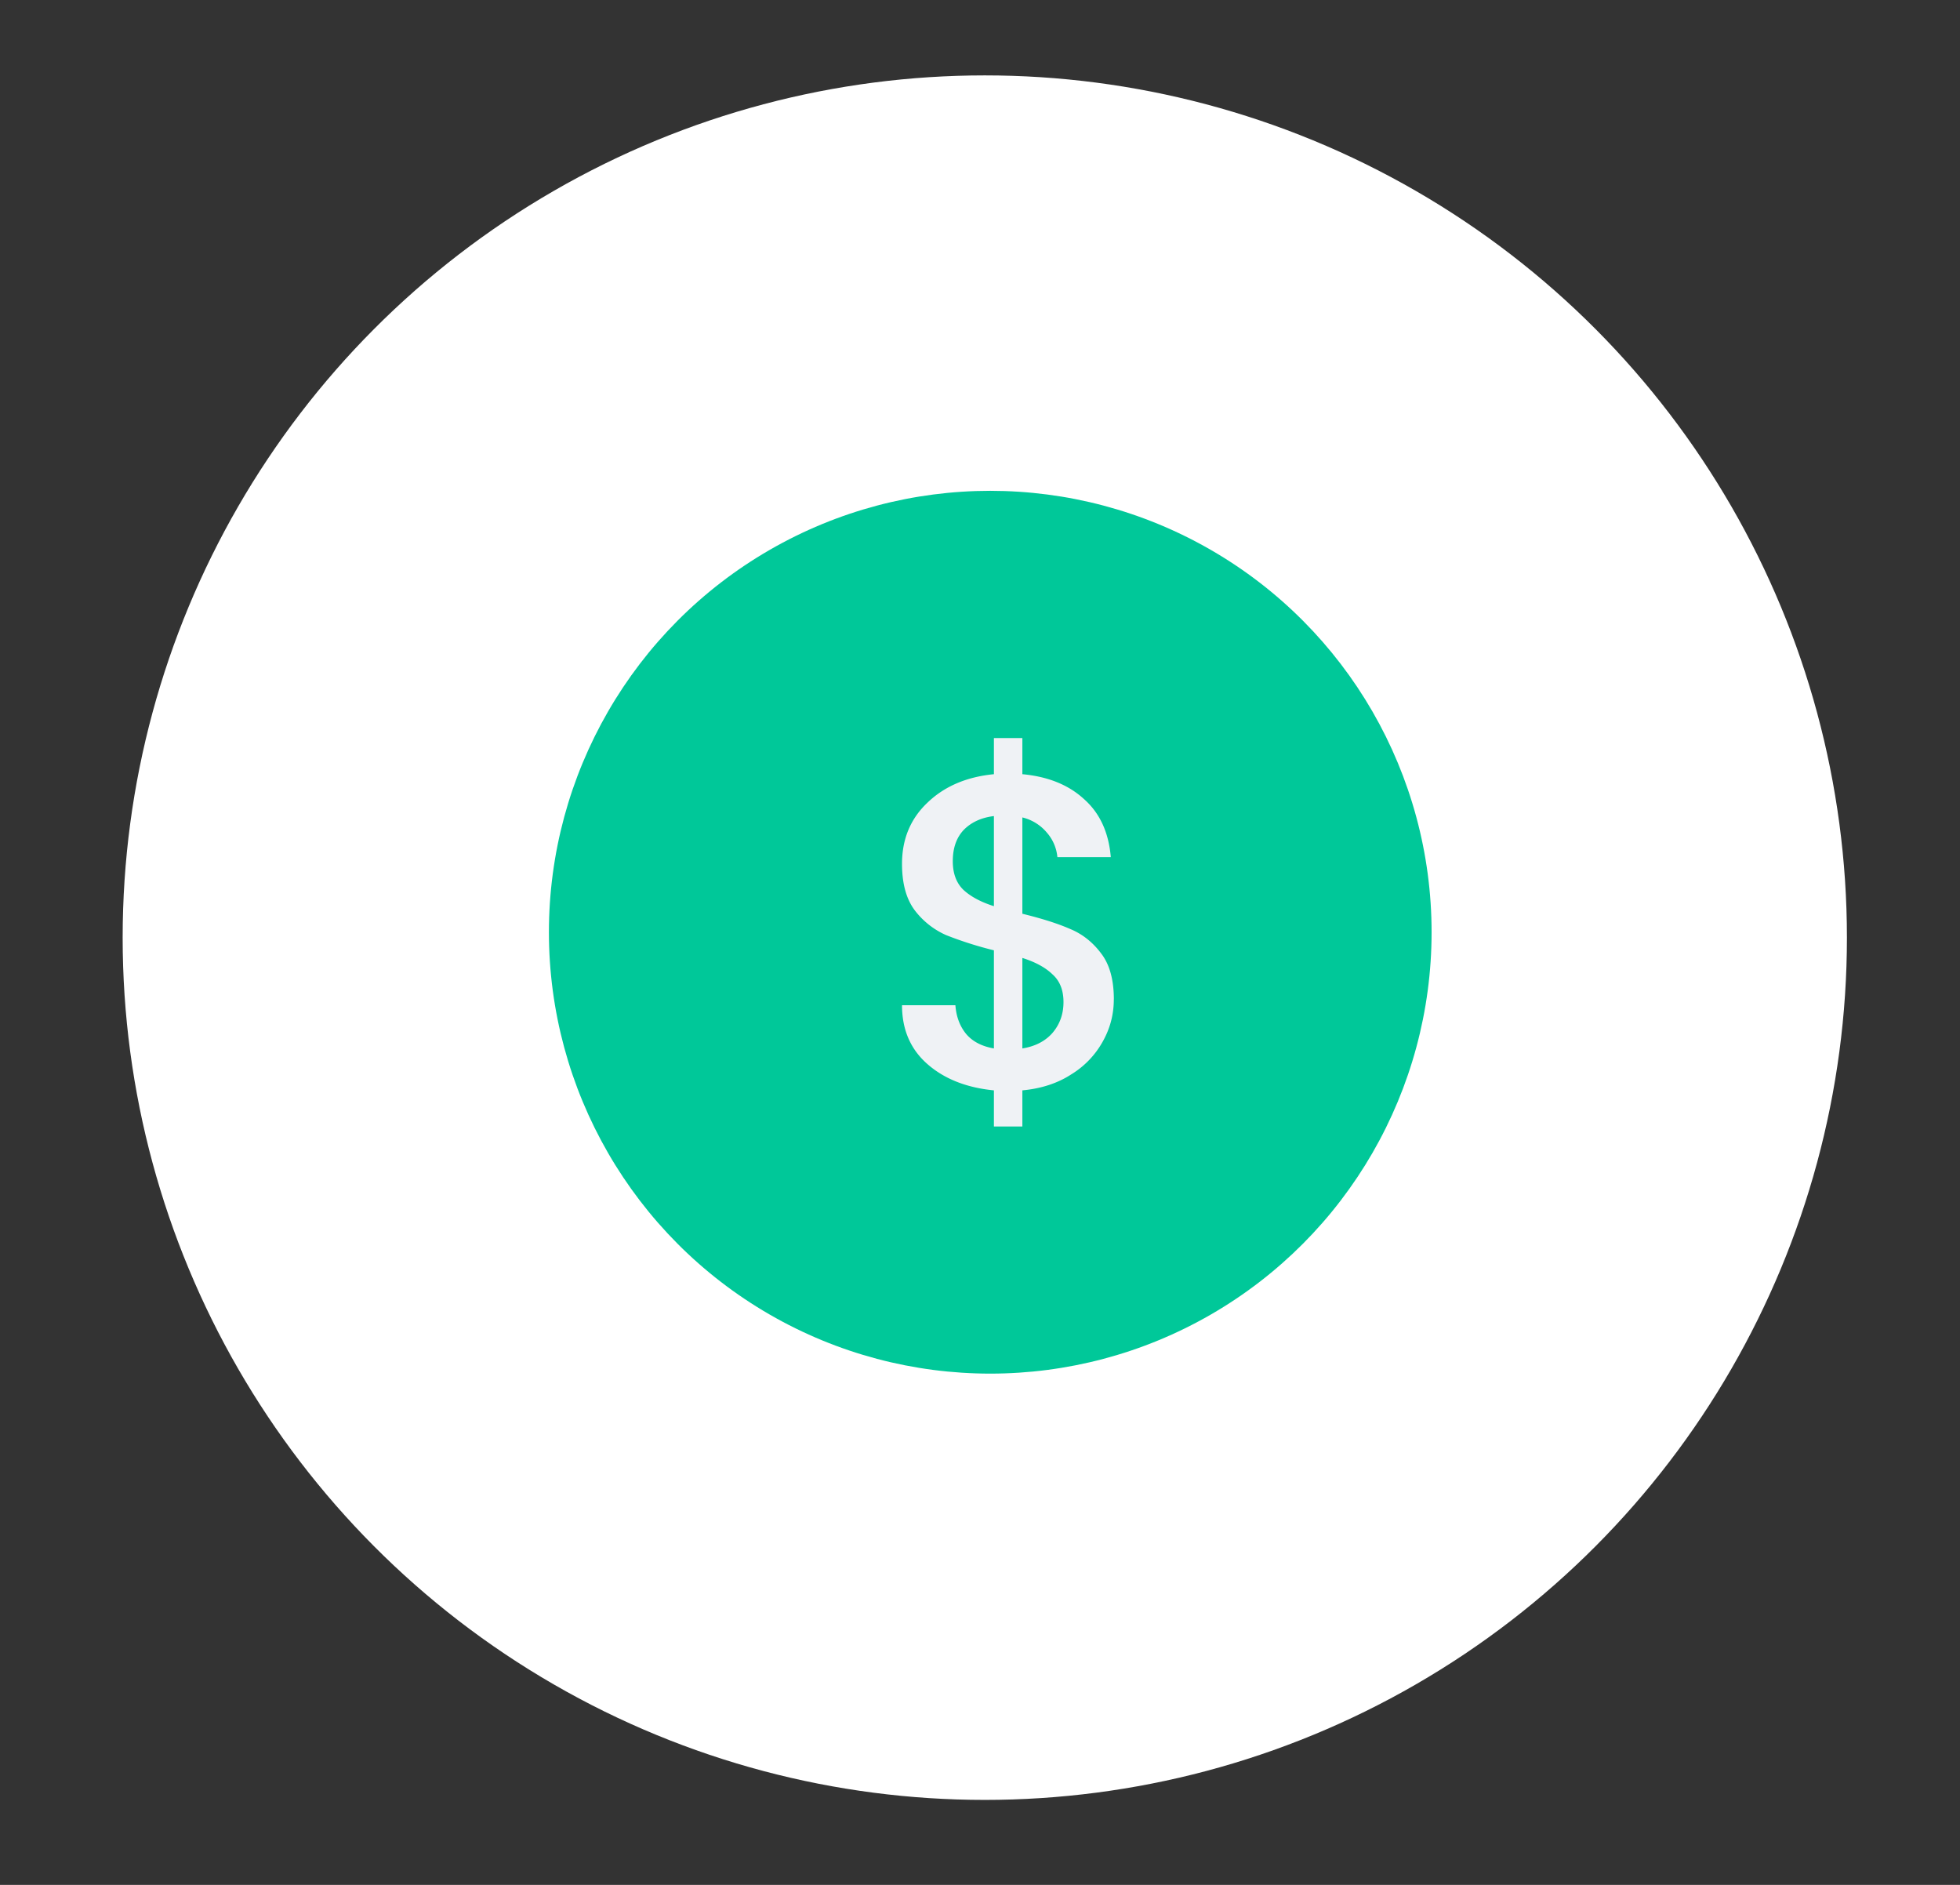 <svg width="52" height="50" viewBox="0 0 52 50" fill="none" xmlns="http://www.w3.org/2000/svg">
    <rect x="0" y="0" width="52" height="50" fill="#333333" stroke="none"/>
    <circle cx="26.127" cy="24.873" r="22.873" fill="#fff"/>
    <circle cx="26.272" cy="24.729" r="11.709" fill="#00C899"/>
    <path d="M29.55 26.51c0 .395-.096.766-.29 1.113a2.357 2.357 0 0 1-.836.875c-.363.237-.797.379-1.3.426v.958h-.755v-.958c-.727-.071-1.316-.304-1.765-.698-.449-.394-.673-.915-.673-1.561h1.416c.023.307.12.563.29.768.17.198.415.324.732.379v-2.603a9.93 9.93 0 0 1-1.265-.402 2.125 2.125 0 0 1-.837-.662c-.224-.3-.336-.71-.336-1.23 0-.655.224-1.195.673-1.621.45-.434 1.038-.686 1.765-.757v-.958h.755v.958c.681.063 1.227.284 1.637.662.418.37.654.883.709 1.538h-1.417a1.143 1.143 0 0 0-.279-.65 1.216 1.216 0 0 0-.65-.403v2.555c.519.127.94.26 1.266.403.325.134.6.35.824.65.225.292.337.698.337 1.219zm-4.272-3.666c0 .323.093.575.278.757.194.181.465.327.813.437v-2.39c-.333.04-.6.163-.801.367-.194.206-.29.482-.29.829zm1.846 4.968c.34-.055.608-.193.801-.414.194-.229.29-.5.29-.816 0-.316-.096-.56-.29-.734-.186-.181-.453-.327-.801-.437v2.401z" fill="#EFF2F5"/>
</svg>
